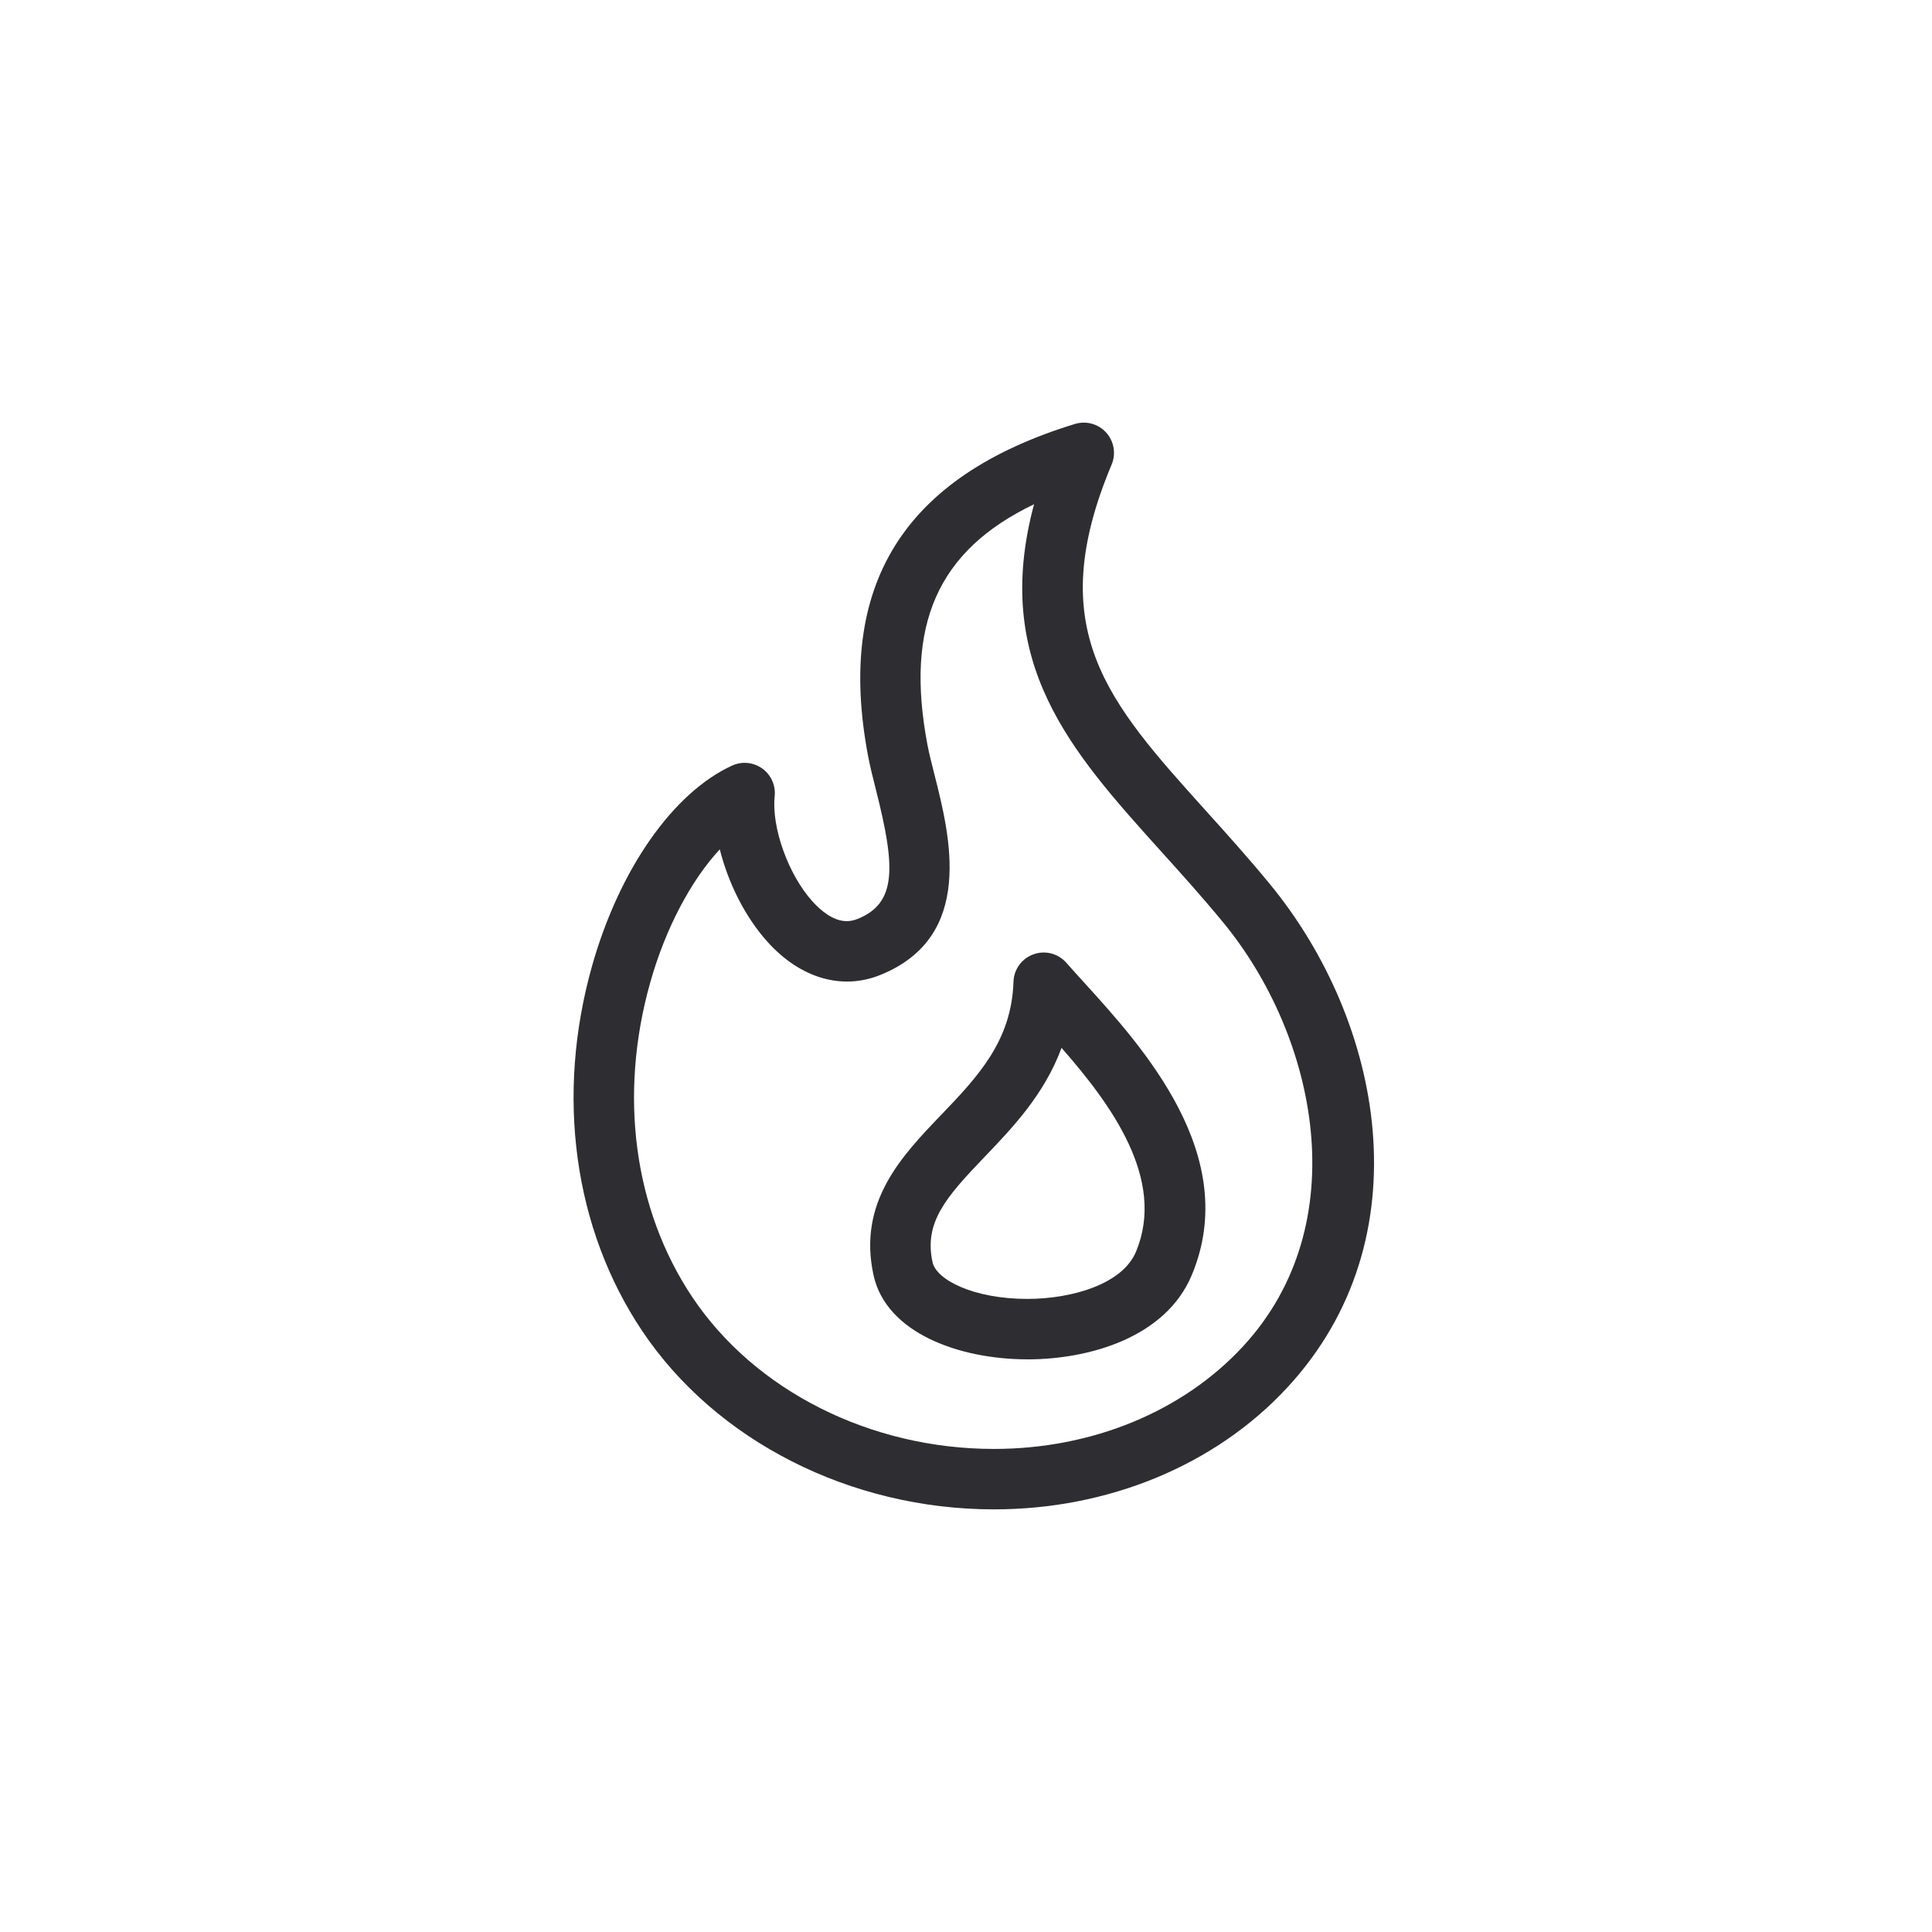 <svg width="64" height="64" viewBox="0 0 64 64" fill="none" xmlns="http://www.w3.org/2000/svg">
<path d="M25.25 25.458C24.957 25.248 24.575 25.211 24.248 25.363C22.29 26.262 20.515 28.805 19.613 31.997C18.401 36.291 19.004 40.694 21.267 44.08C23.708 47.731 28.175 50 32.925 50C36.727 50 40.269 48.53 42.641 45.966C47.219 41.022 45.81 33.824 42.053 29.27C41.337 28.4 40.631 27.617 39.947 26.858C36.686 23.239 34.531 20.848 36.824 15.39C36.975 15.031 36.904 14.618 36.644 14.33C36.384 14.042 35.979 13.93 35.608 14.044C29.933 15.785 27.689 19.377 28.753 25.028C28.82 25.384 28.917 25.77 29.02 26.177C29.658 28.697 29.722 29.91 28.416 30.438C28.289 30.489 28.168 30.514 28.047 30.514C27.597 30.514 27.181 30.157 26.912 29.858C26.114 28.973 25.554 27.411 25.662 26.376C25.7 26.019 25.543 25.668 25.251 25.458L25.25 25.458ZM29.166 32.295C32.312 31.023 31.466 27.682 30.962 25.687C30.866 25.31 30.776 24.954 30.72 24.658C29.979 20.714 31.043 18.244 34.254 16.704C32.844 21.967 35.47 24.882 38.459 28.199C39.129 28.941 39.821 29.709 40.509 30.544C43.634 34.333 44.928 40.549 41.172 44.606C39.177 46.762 36.17 47.998 32.925 47.998C28.835 47.998 25.007 46.071 22.933 42.968C20.995 40.07 20.488 36.271 21.541 32.542C22.048 30.745 22.899 29.151 23.844 28.136C24.124 29.256 24.688 30.383 25.424 31.199C26.513 32.409 27.895 32.811 29.166 32.295L29.166 32.295Z" fill="#2E2E32"/>
<path d="M34.032 45.031C36.105 45.031 38.625 44.295 39.482 42.232C41.127 38.282 37.858 34.688 35.905 32.539C35.696 32.309 35.499 32.094 35.326 31.895C35.055 31.586 34.622 31.472 34.236 31.613C33.848 31.751 33.585 32.112 33.573 32.523C33.51 34.498 32.373 35.684 31.169 36.941C29.874 38.291 28.407 39.821 28.937 42.242C29.358 44.168 31.799 45.03 34.032 45.03L34.032 45.031ZM32.613 38.327C33.523 37.378 34.592 36.263 35.165 34.712C36.801 36.577 38.632 39.063 37.632 41.463C37.183 42.544 35.5 43.028 34.031 43.028C32.257 43.028 31.02 42.398 30.892 41.814C30.605 40.5 31.322 39.674 32.613 38.326L32.613 38.327Z" fill="#2E2E32"/>
</svg>
